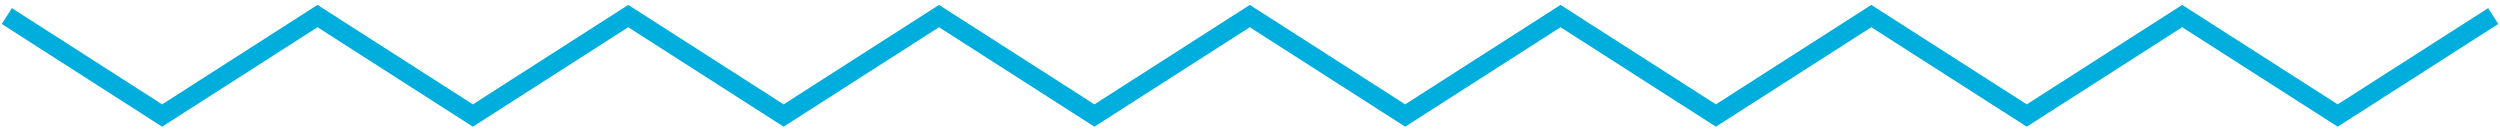 <?xml version="1.0" encoding="utf-8"?>
<svg version="1.1" id="Layer_1" xmlns="http://www.w3.org/2000/svg" xmlns:xlink="http://www.w3.org/1999/xlink" x="0px" y="0px"
	 width="133px" height="7px" viewBox="0 0 133 7" enable-background="new 0 0 133 7" xml:space="preserve">
<g>
<polygon fill="#00aede" points="8.625,6.739 0.093,1.275 0.632,0.434 8.625,5.552 16.891,0.261 25.157,5.552 33.422,0.261 
41.688,5.552 49.955,0.261 58.222,5.552 66.489,0.261 74.755,5.552 83.02,0.261 91.285,5.552 99.553,0.261 107.823,5.552 
116.092,0.261 124.365,5.552 132.369,0.434 132.907,1.275 124.365,6.739 116.092,1.448 107.823,6.739 99.553,1.448 91.285,6.739 
83.02,1.448 74.755,6.739 66.489,1.448 58.222,6.739 49.955,1.448 41.688,6.739 33.422,1.448 25.157,6.739 16.891,1.448 	"/>
</g>
</svg>
